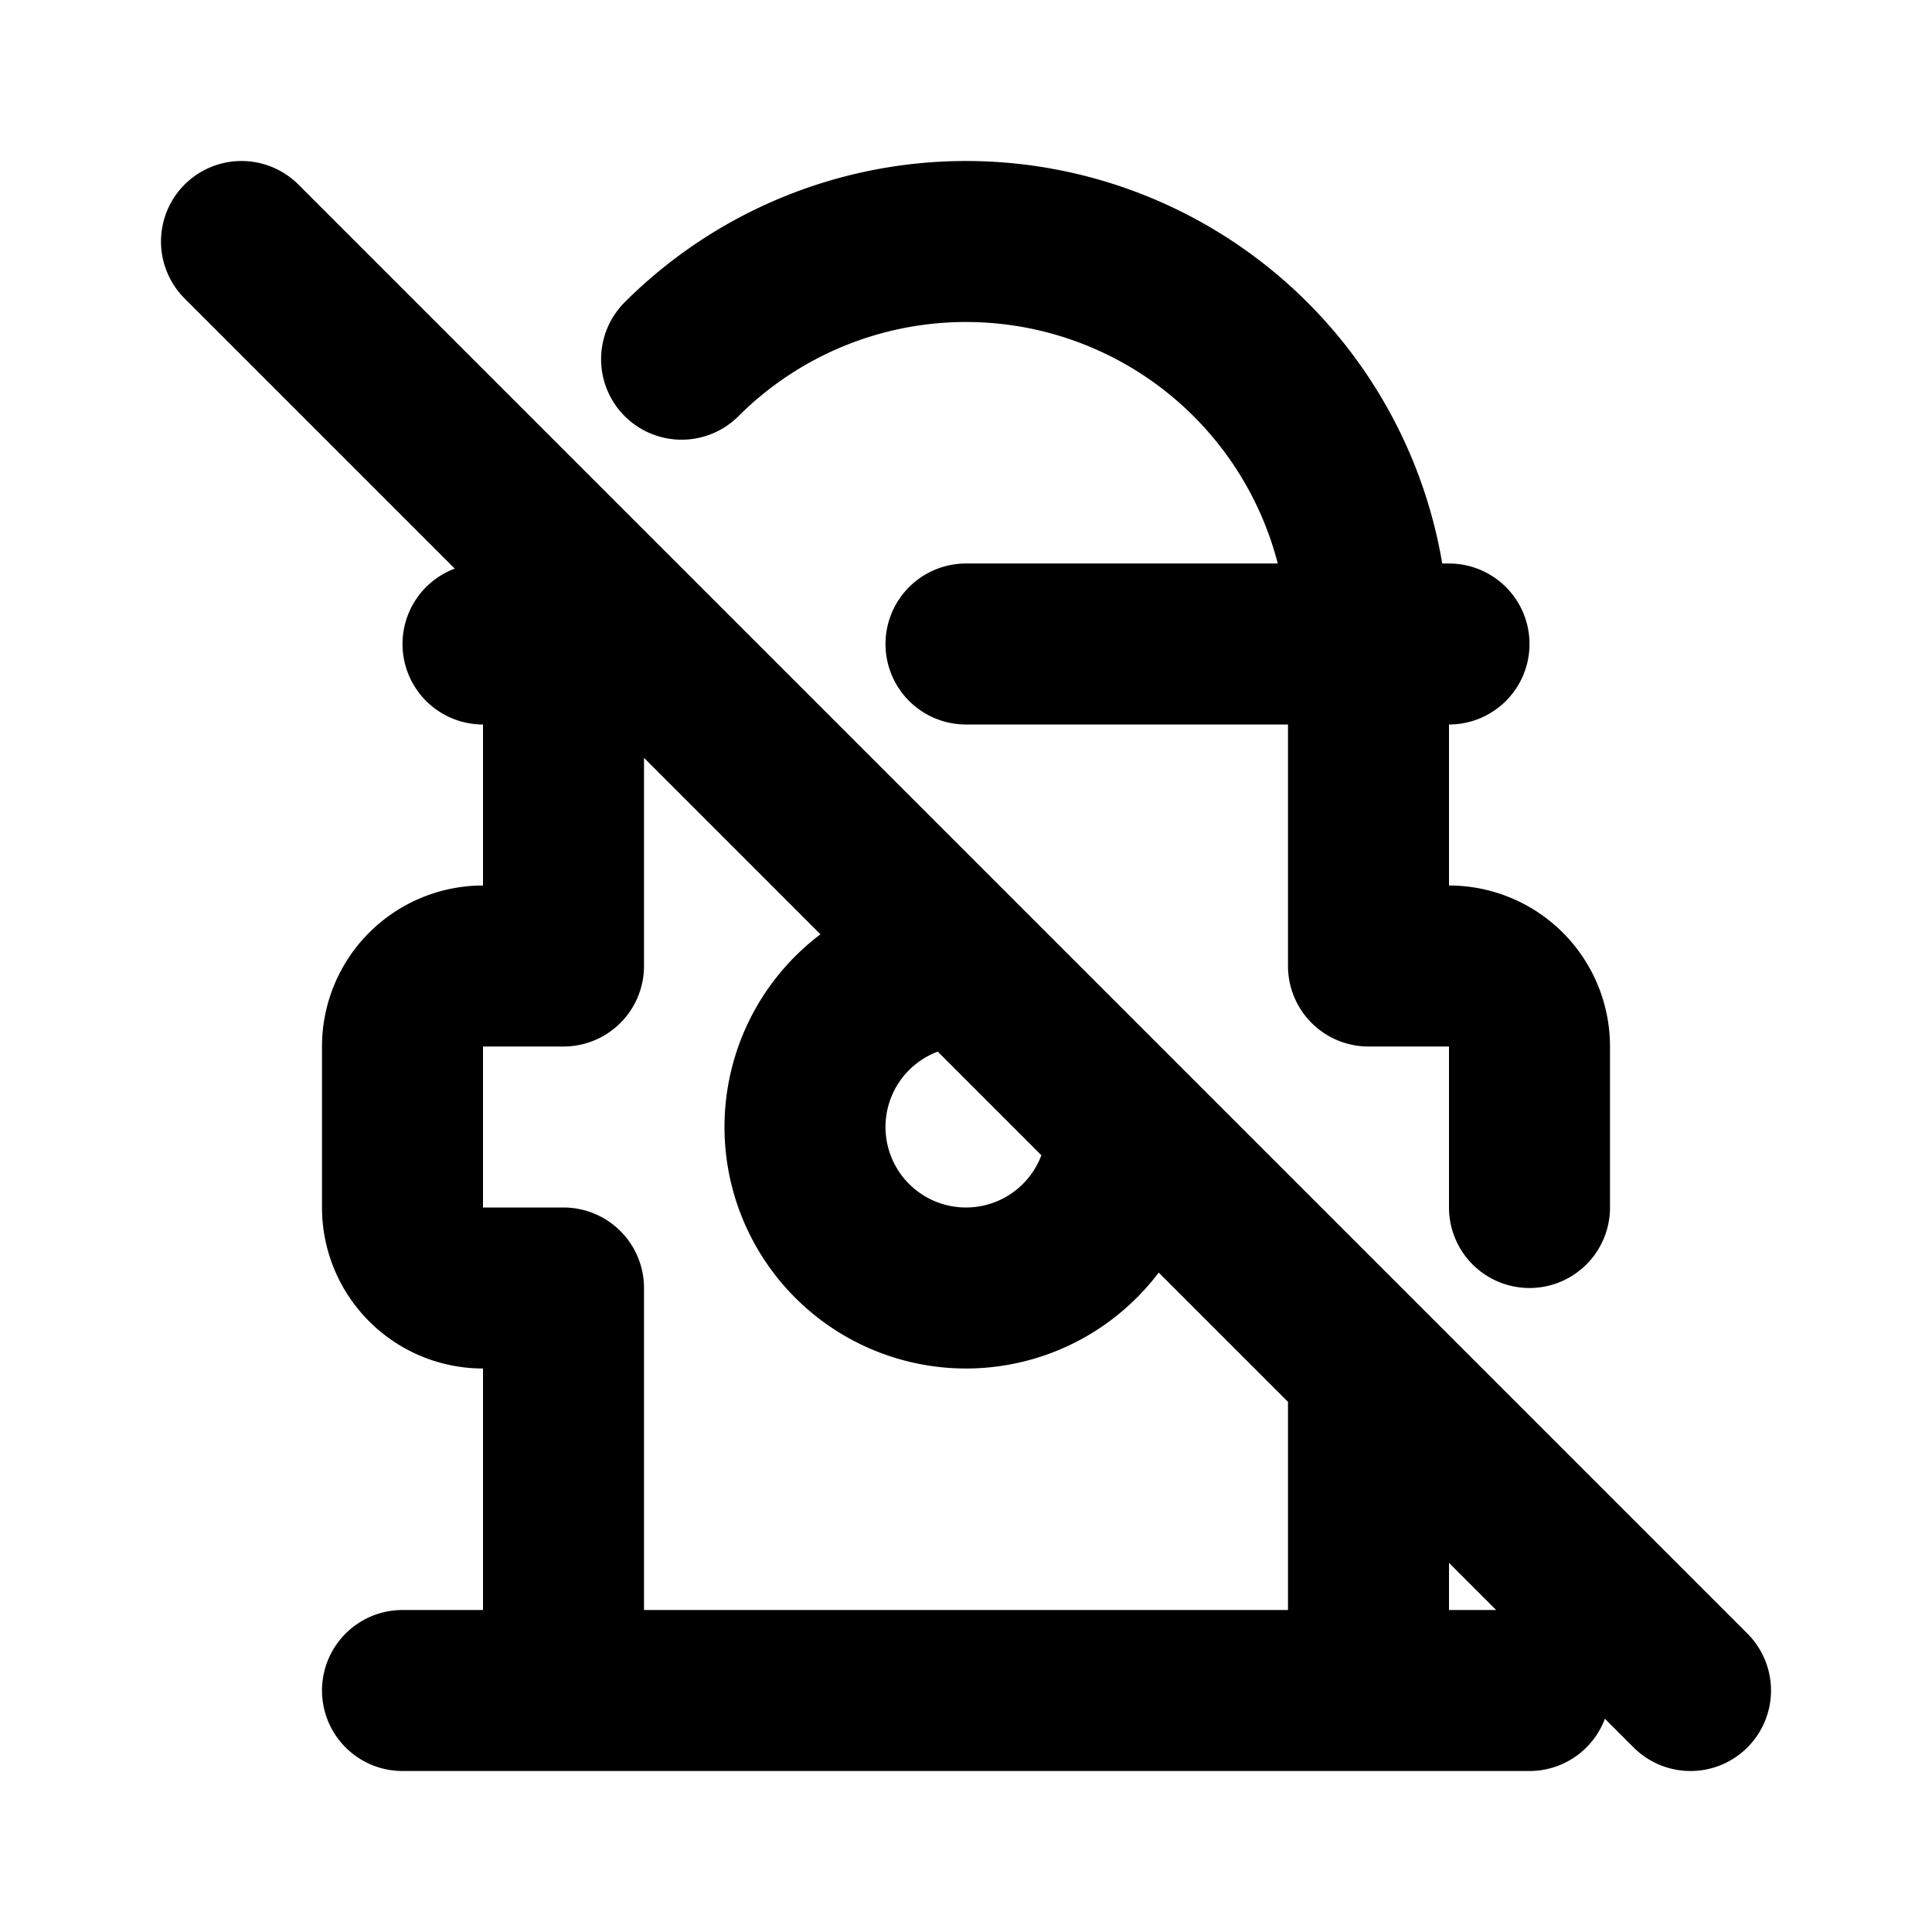 <?xml version="1.0" encoding="utf-8"?>
<!-- Generator: www.svgicons.com -->
<svg xmlns="http://www.w3.org/2000/svg" width="800" height="800" viewBox="0 0 24 24">
<path fill="none" stroke="currentColor" stroke-linecap="round" stroke-linejoin="round" stroke-width="2" d="M5 21h14m-2 0v-4m2-2v-2a1 1 0 0 0-1-1h-1V8a5 5 0 0 0-8.533-3.538M7.08 7.1A5.03 5.03 0 0 0 7 8v4H6a1 1 0 0 0-1 1v2a1 1 0 0 0 1 1h1v5m5-9a2 2 0 1 0 2 2M6 8h2m4 0h6M3 3l18 18"/>
</svg>